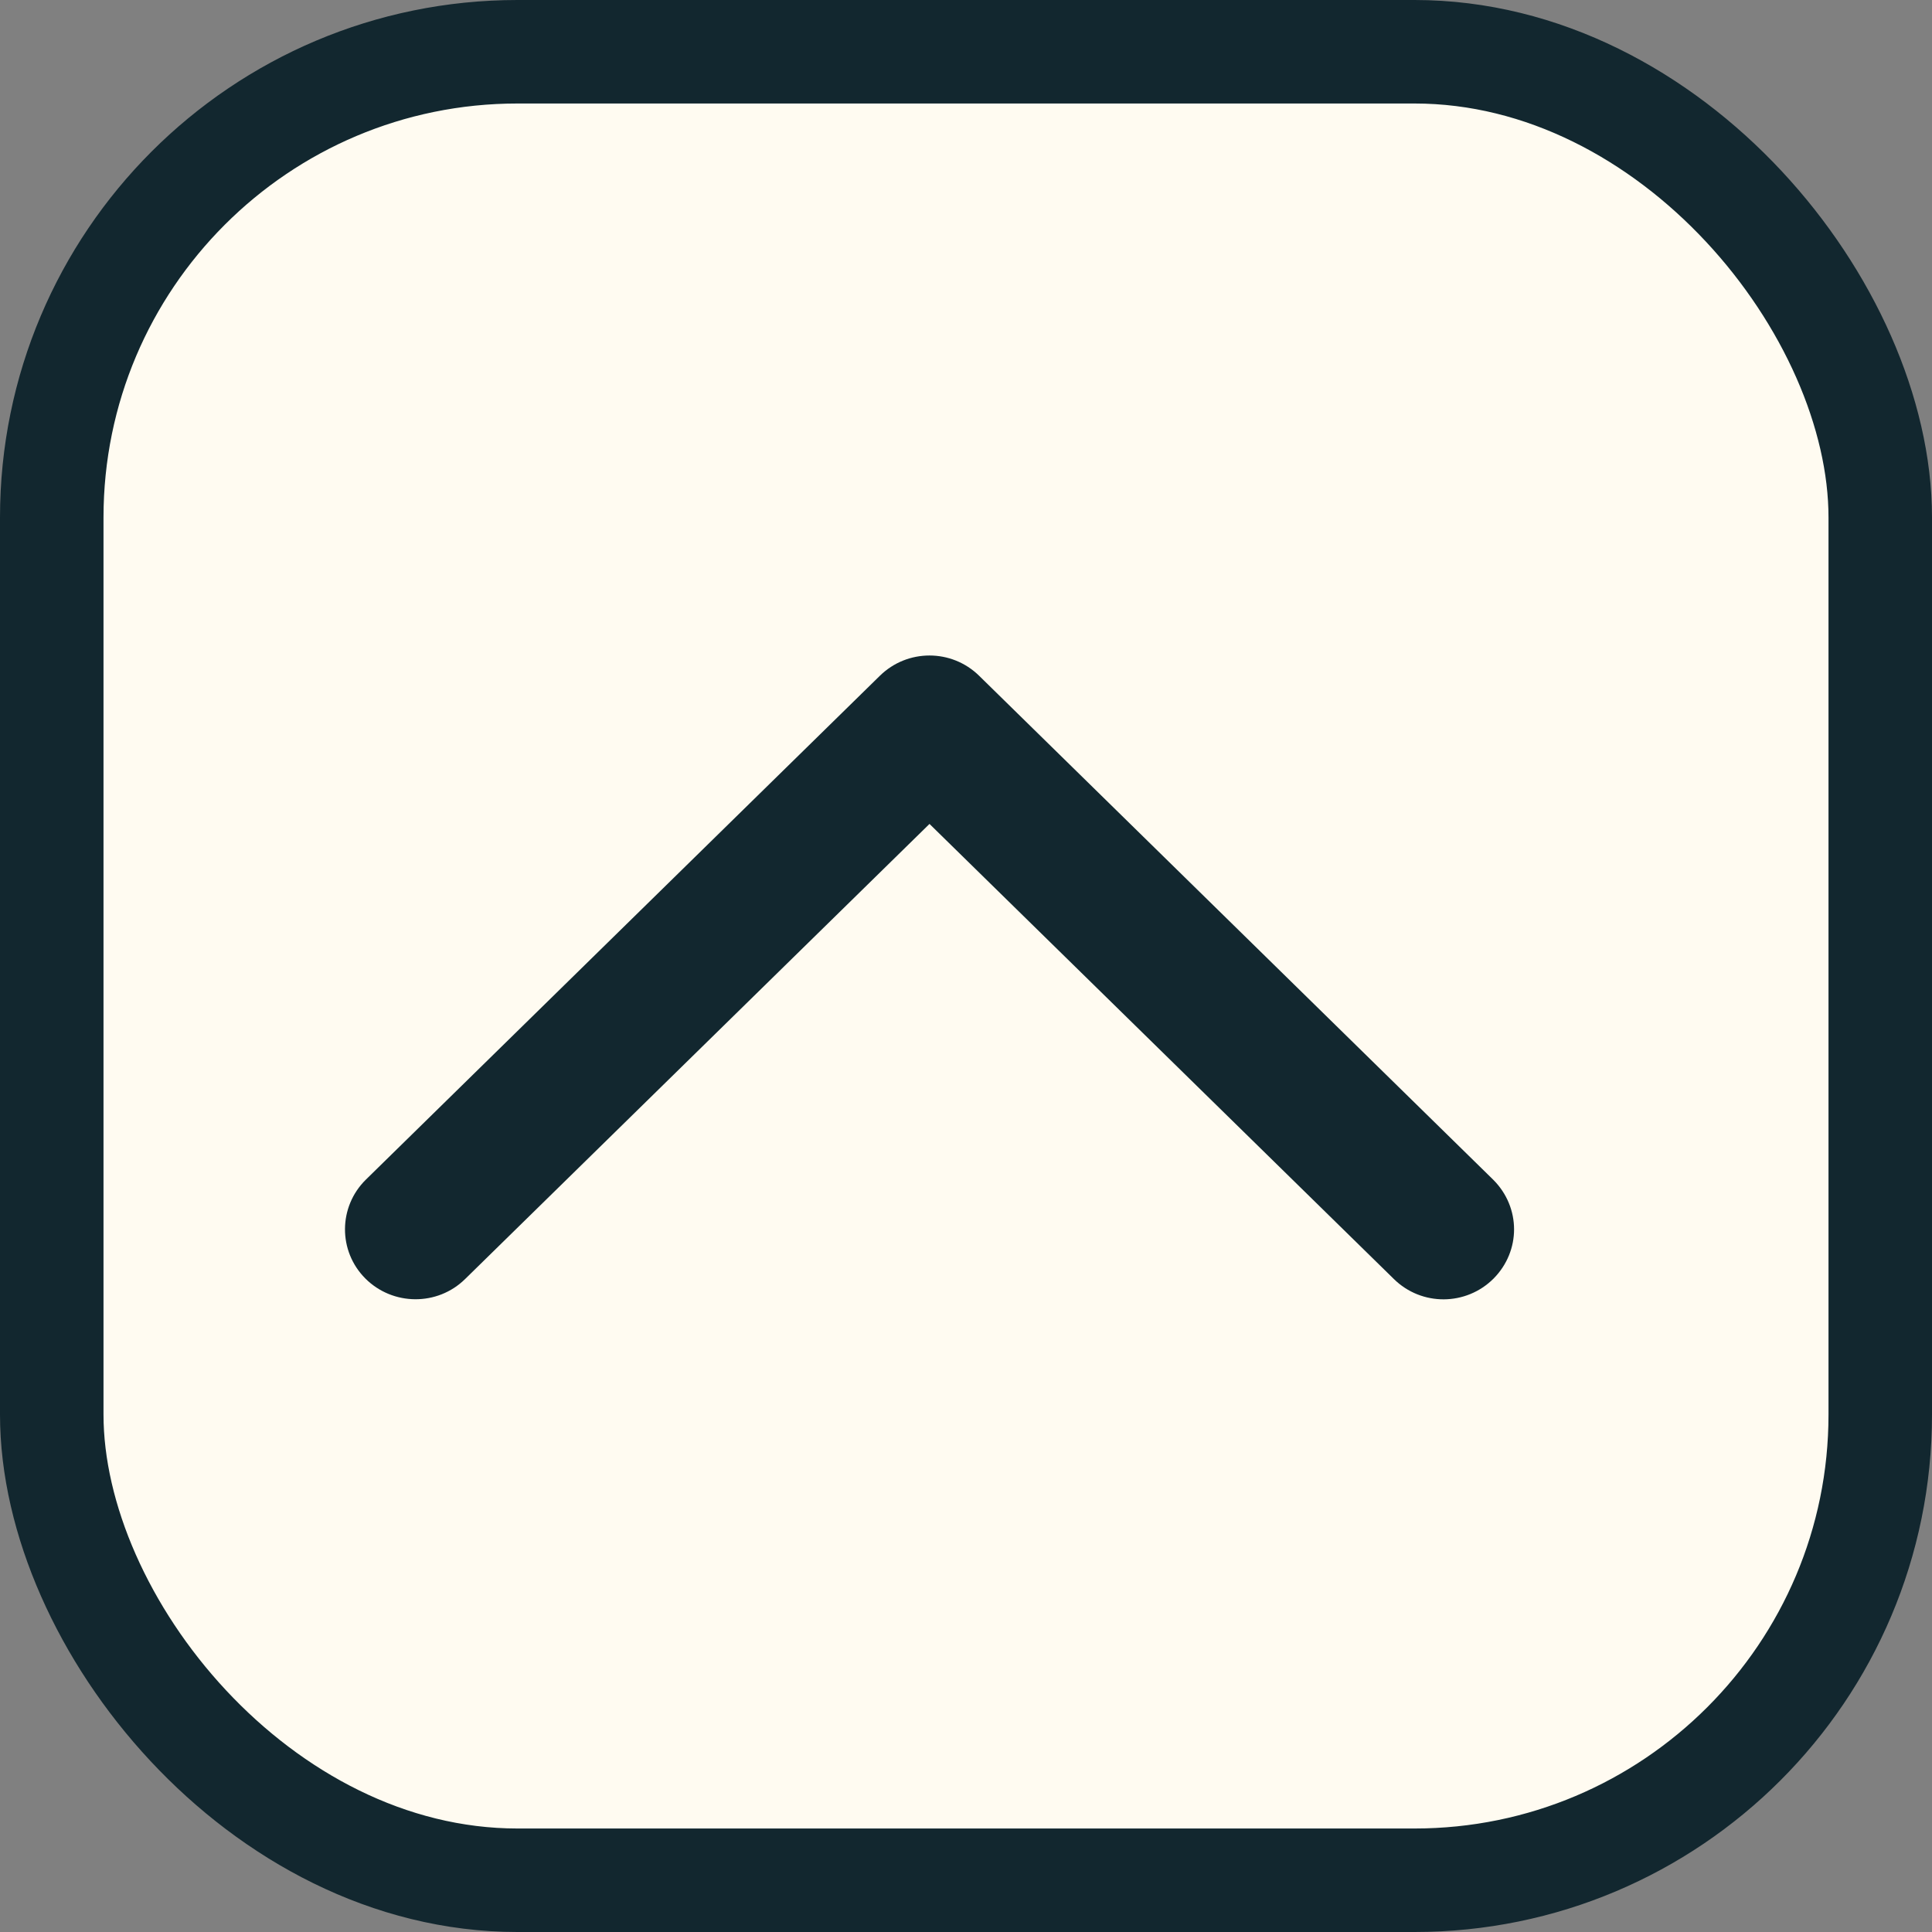 <svg width="56" height="56" viewBox="0 0 56 56" fill="none" xmlns="http://www.w3.org/2000/svg">
<rect x="0" y="0" width="56" height="56" fill="#808080" stroke="none"/>
<rect x="1.5" y="1.5" width="53" height="53" rx="13.5" fill="#FFFBF1"/>
<rect x="1.5" y="1.5" width="53" height="53" rx="13.5" stroke="#12272F" stroke-width="3"/>
<path d="M43.886 35.633C43.886 36.146 43.688 36.66 43.293 37.059C42.495 37.857 41.206 37.864 40.402 37.073L26.942 23.882L13.482 37.073C12.678 37.864 11.383 37.85 10.591 37.059C9.794 36.261 9.807 34.977 10.605 34.192L25.503 19.588C26.301 18.804 27.583 18.804 28.381 19.588L43.279 34.192C43.681 34.591 43.886 35.112 43.886 35.633Z" fill="#12272F"/>
</svg>
